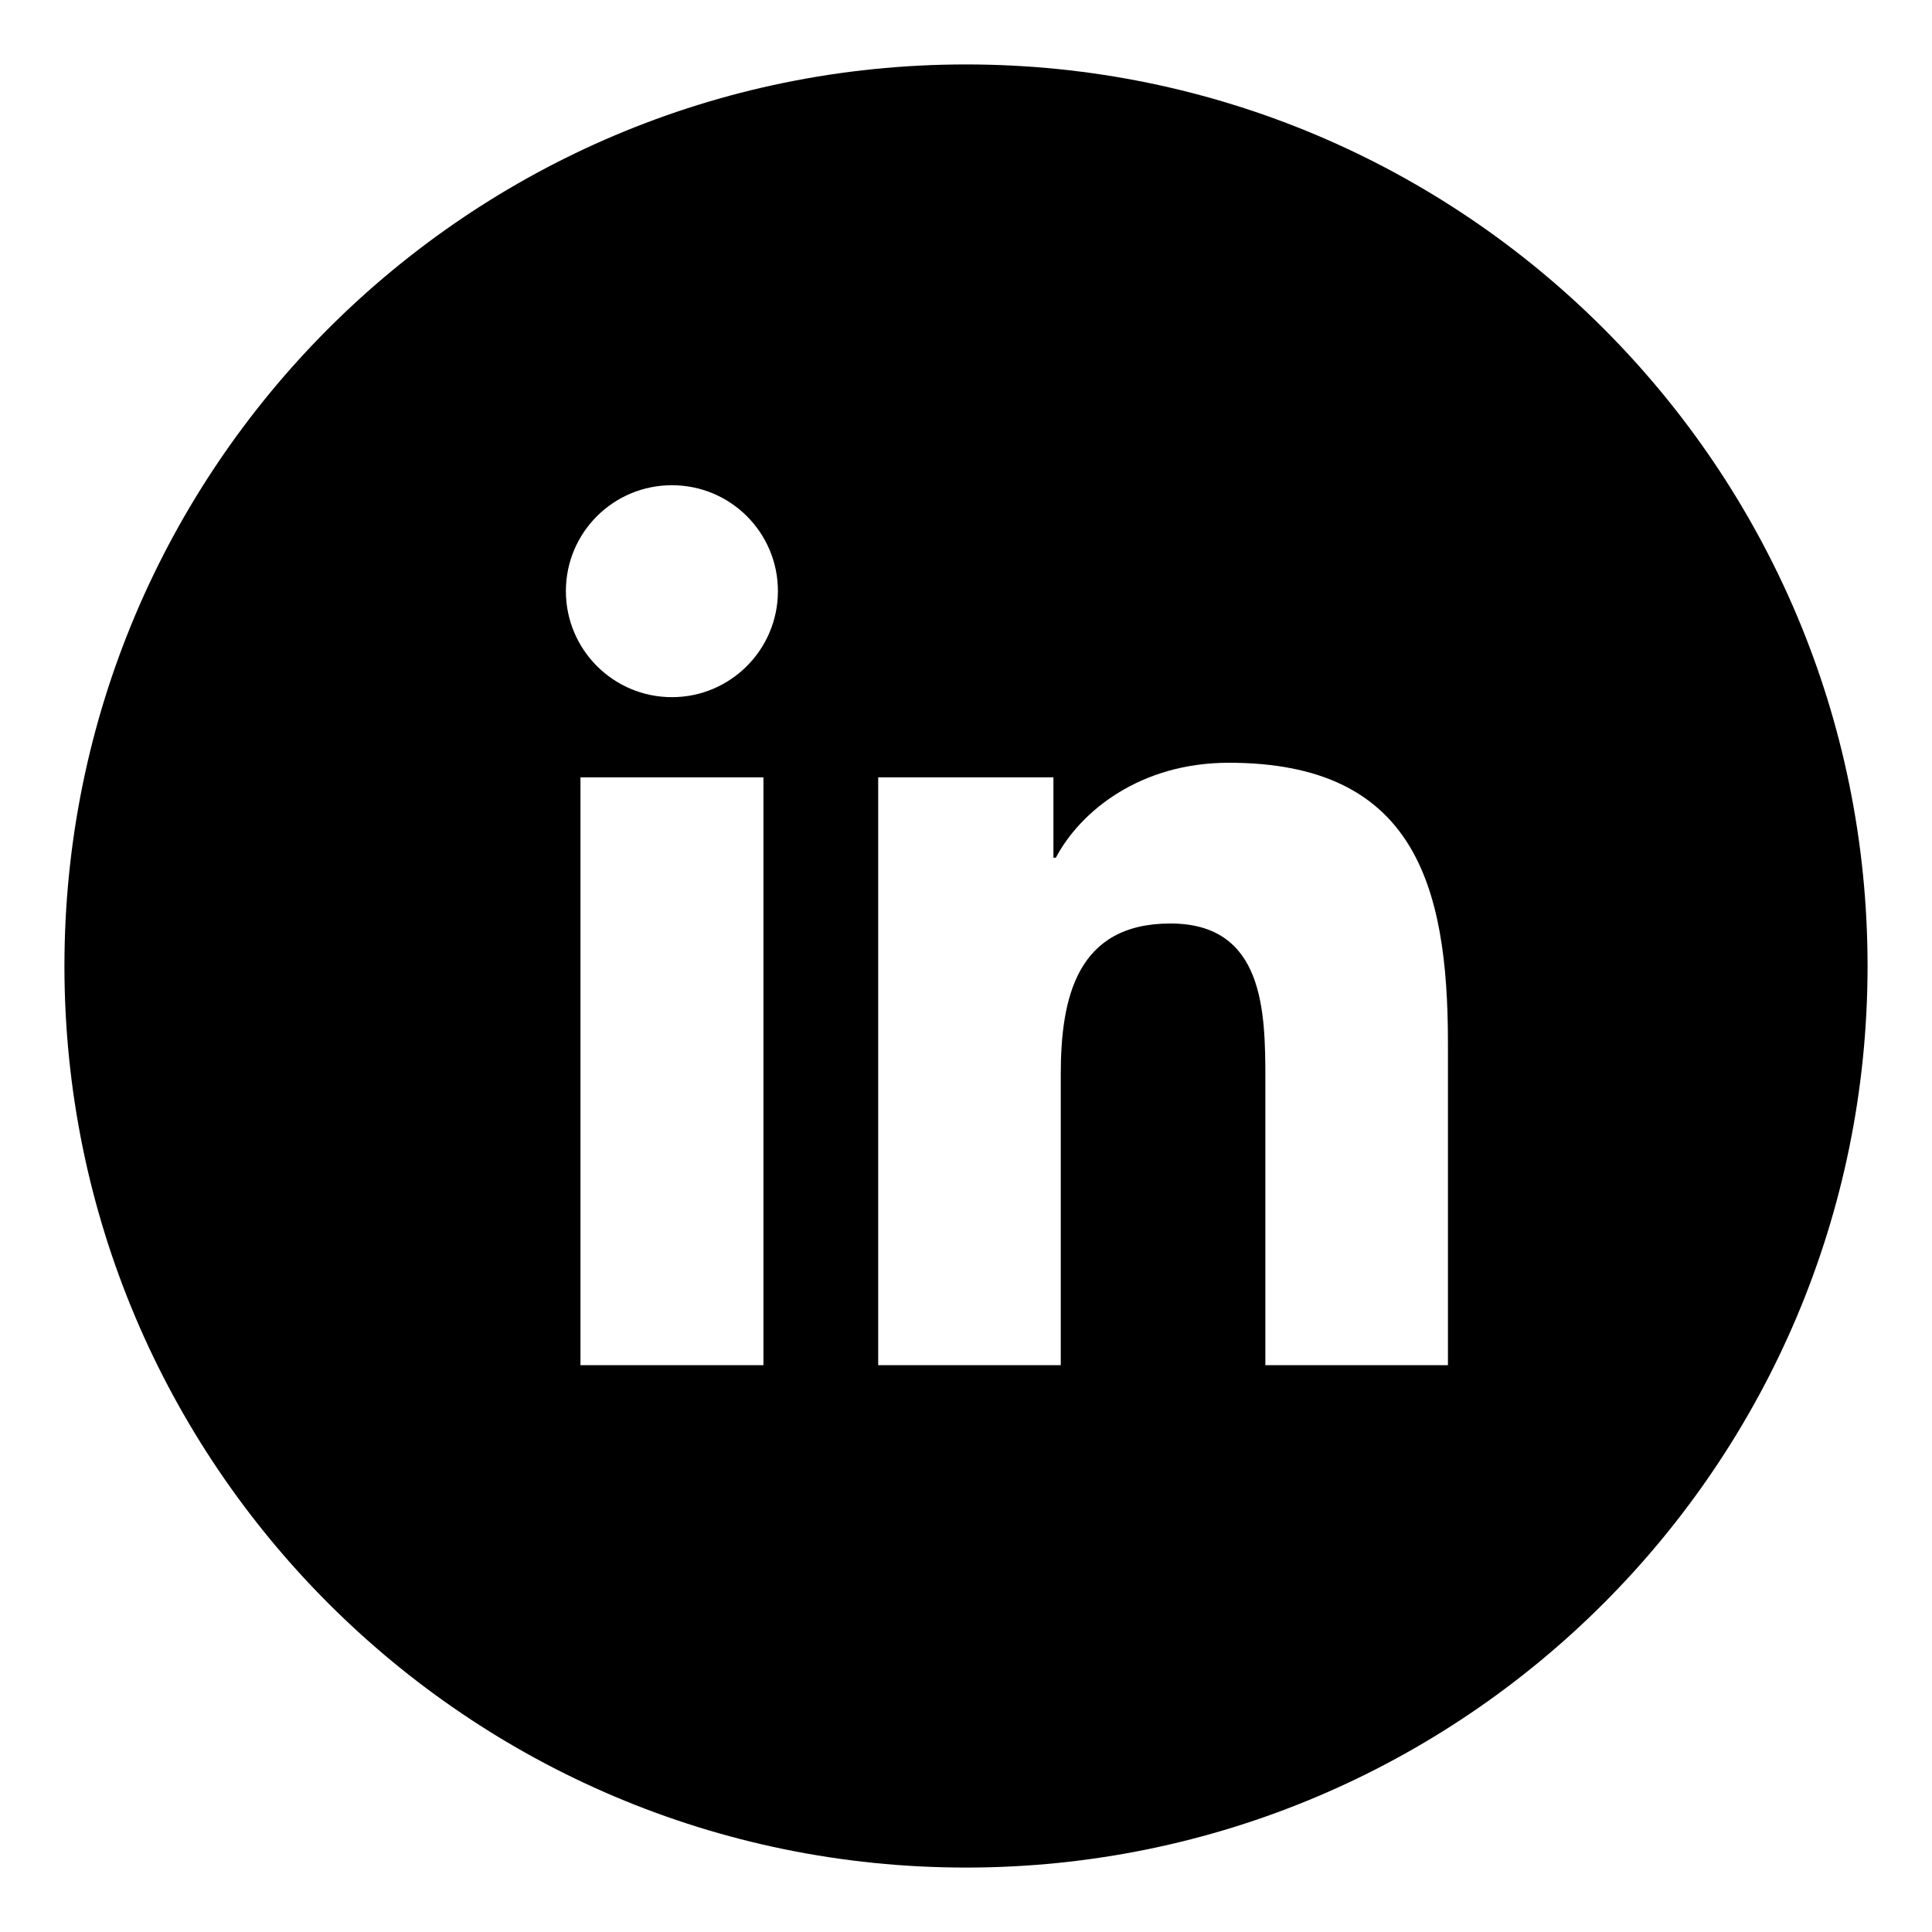 <svg xmlns="http://www.w3.org/2000/svg" id="Layer_1" viewBox="0 0 200 200"><path d="M100,6.67C48.45,6.67,6.67,48.45,6.67,100s41.79,93.33,93.33,93.33,93.33-41.79,93.33-93.33S151.55,6.67,100,6.67ZM79.03,141.32h-18.94v-60.85h18.94v60.85ZM69.56,72.17c-6.07,0-10.98-4.92-10.98-10.98s4.91-10.96,10.98-10.96,10.97,4.91,10.97,10.96-4.91,10.98-10.97,10.98ZM149.89,141.32h-18.9v-29.58c0-7.06-.14-16.14-9.83-16.14s-11.35,7.69-11.35,15.62v30.1h-18.9v-60.85h18.14v8.32h.25c2.53-4.79,8.7-9.83,17.91-9.83,19.15,0,22.68,12.59,22.68,28.98v33.38Z"></path></svg>